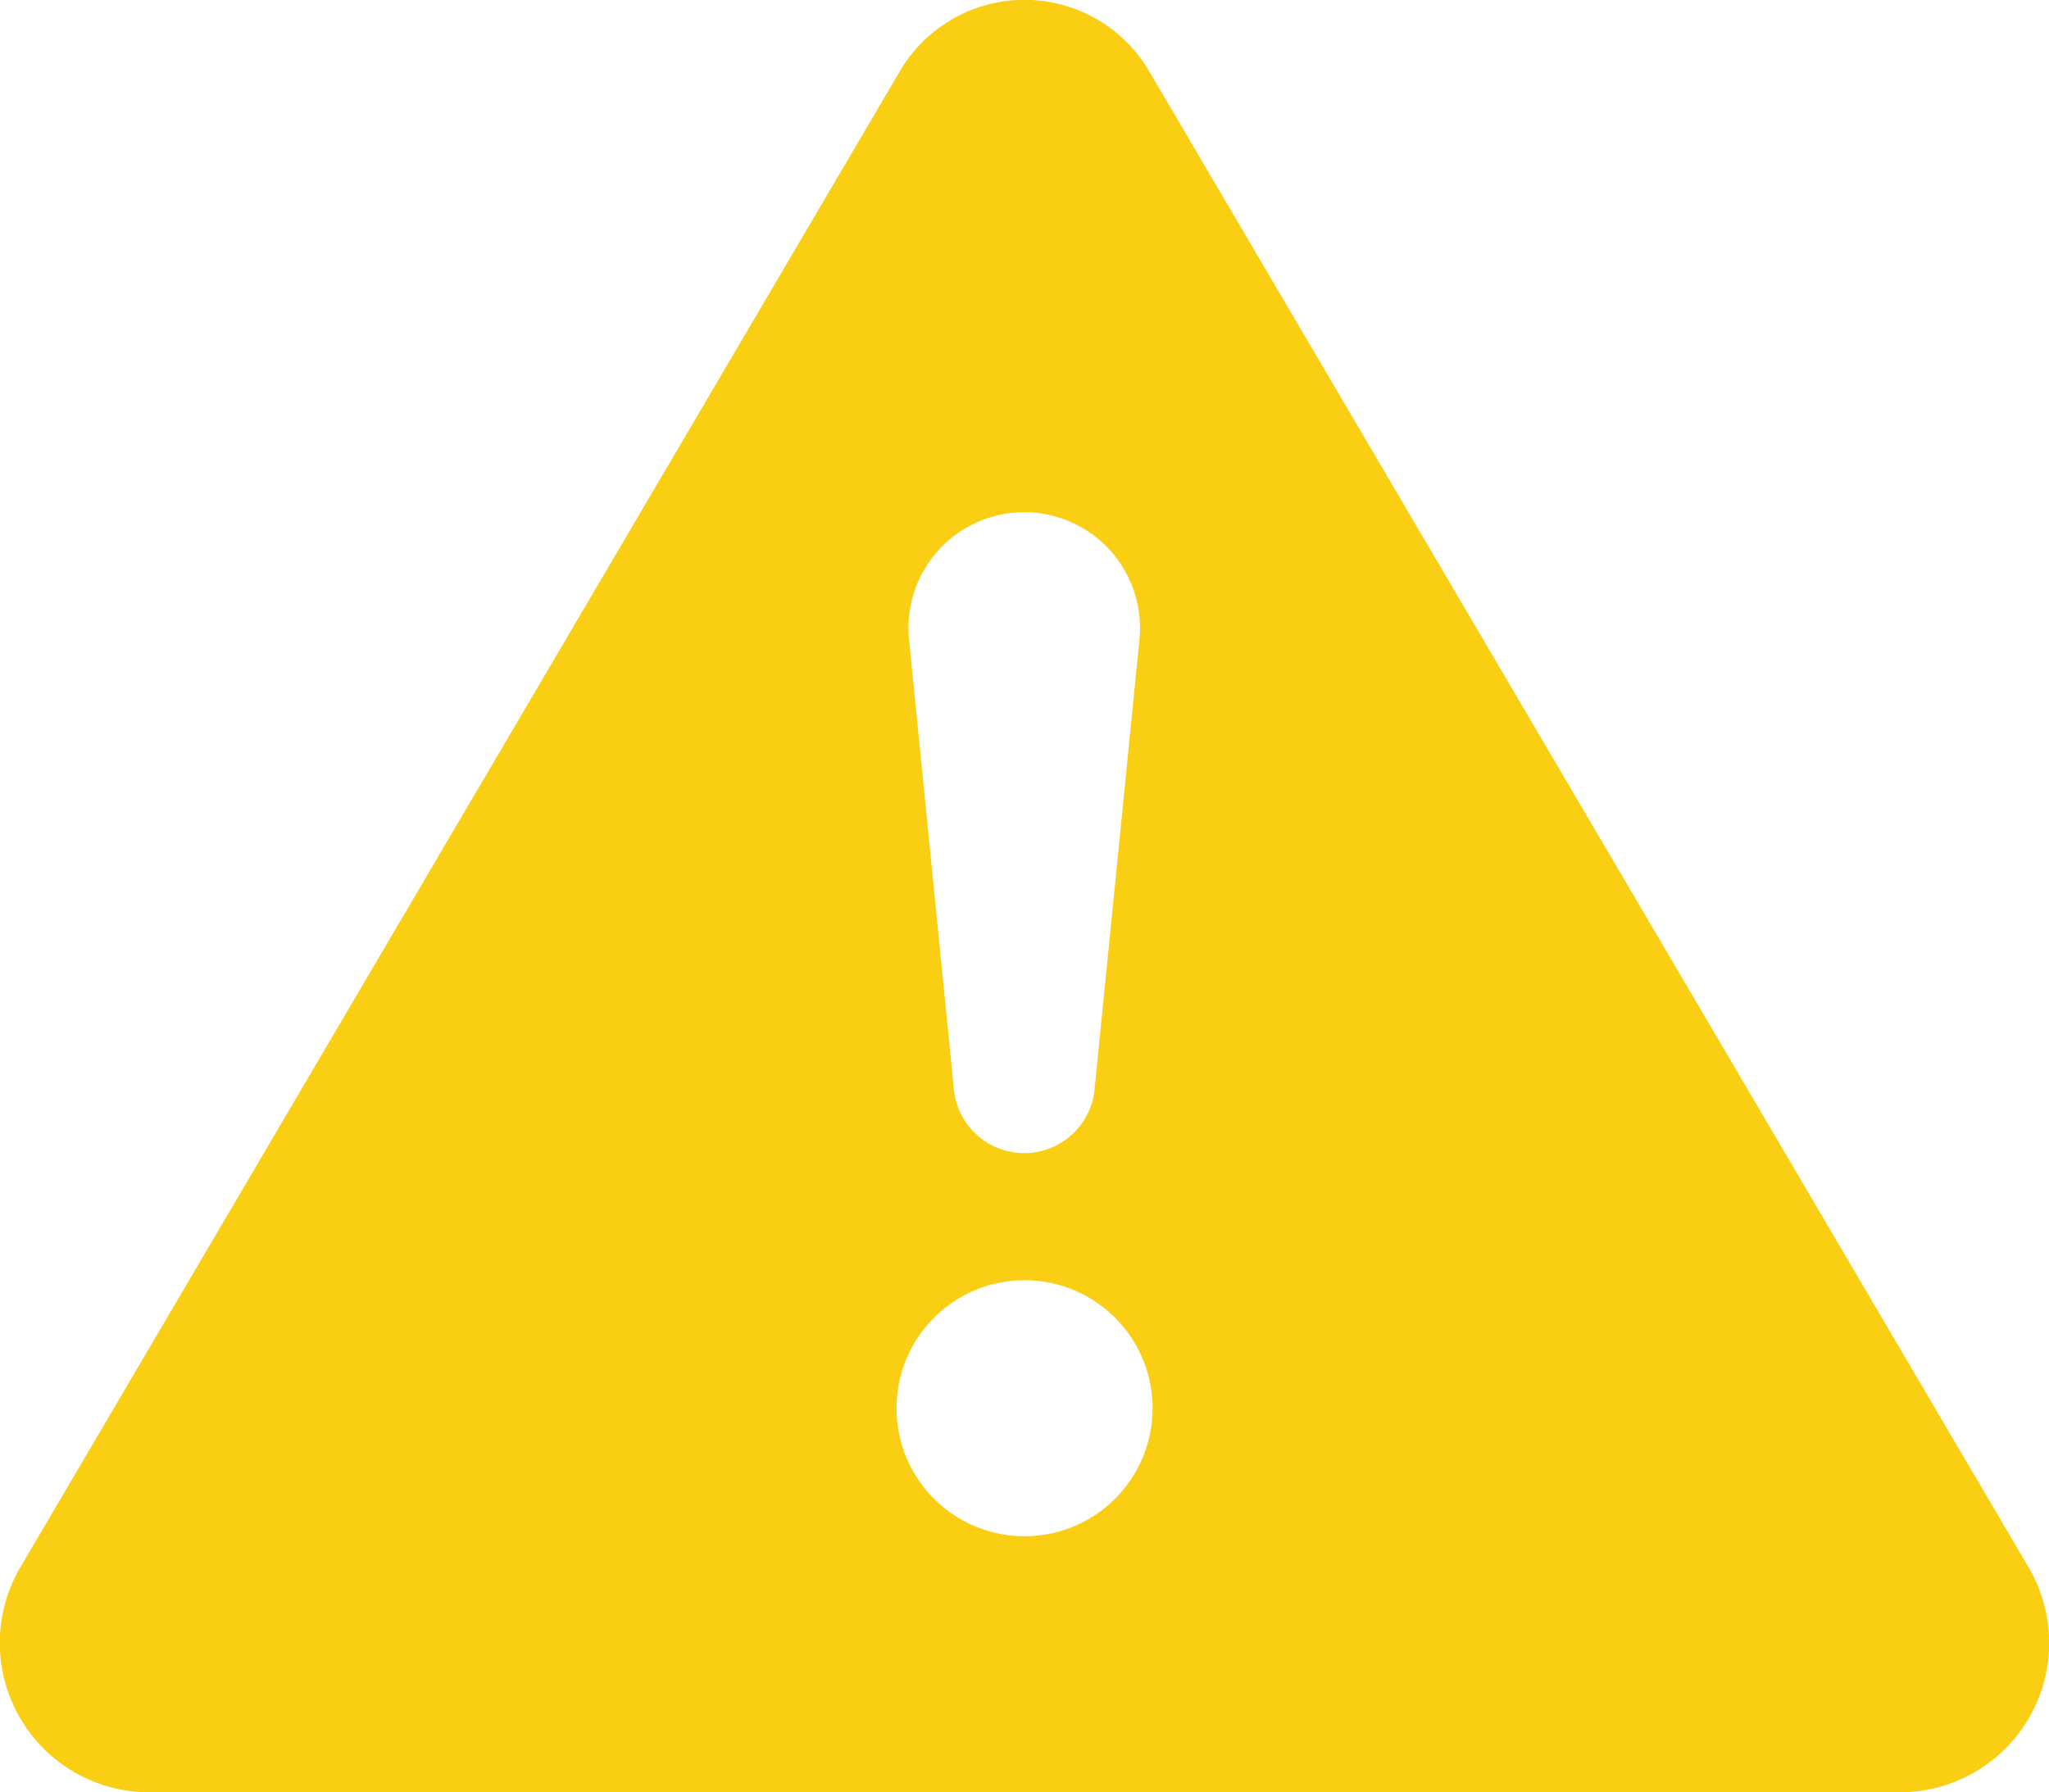 <svg xmlns="http://www.w3.org/2000/svg" width="51.052" height="44.668" viewBox="0 0 51.052 44.668">
  <path id="Path_210" data-name="Path 210" d="M28.654,4.058a3.6,3.6,0,0,0-6.253,0L.526,41.277a3.723,3.723,0,0,0,3.126,5.637H47.4a3.722,3.722,0,0,0,3.126-5.637ZM25.521,15.012a2.887,2.887,0,0,0-2.871,3.175l1.116,11.188a1.761,1.761,0,0,0,3.509,0l1.116-11.188a2.887,2.887,0,0,0-2.87-3.175Zm.007,19.141a3.19,3.19,0,1,0,3.19,3.19A3.19,3.19,0,0,0,25.529,34.153Z" transform="translate(-0.001 -2.247)" fill="#face13" fill-rule="evenodd"/>
</svg>
